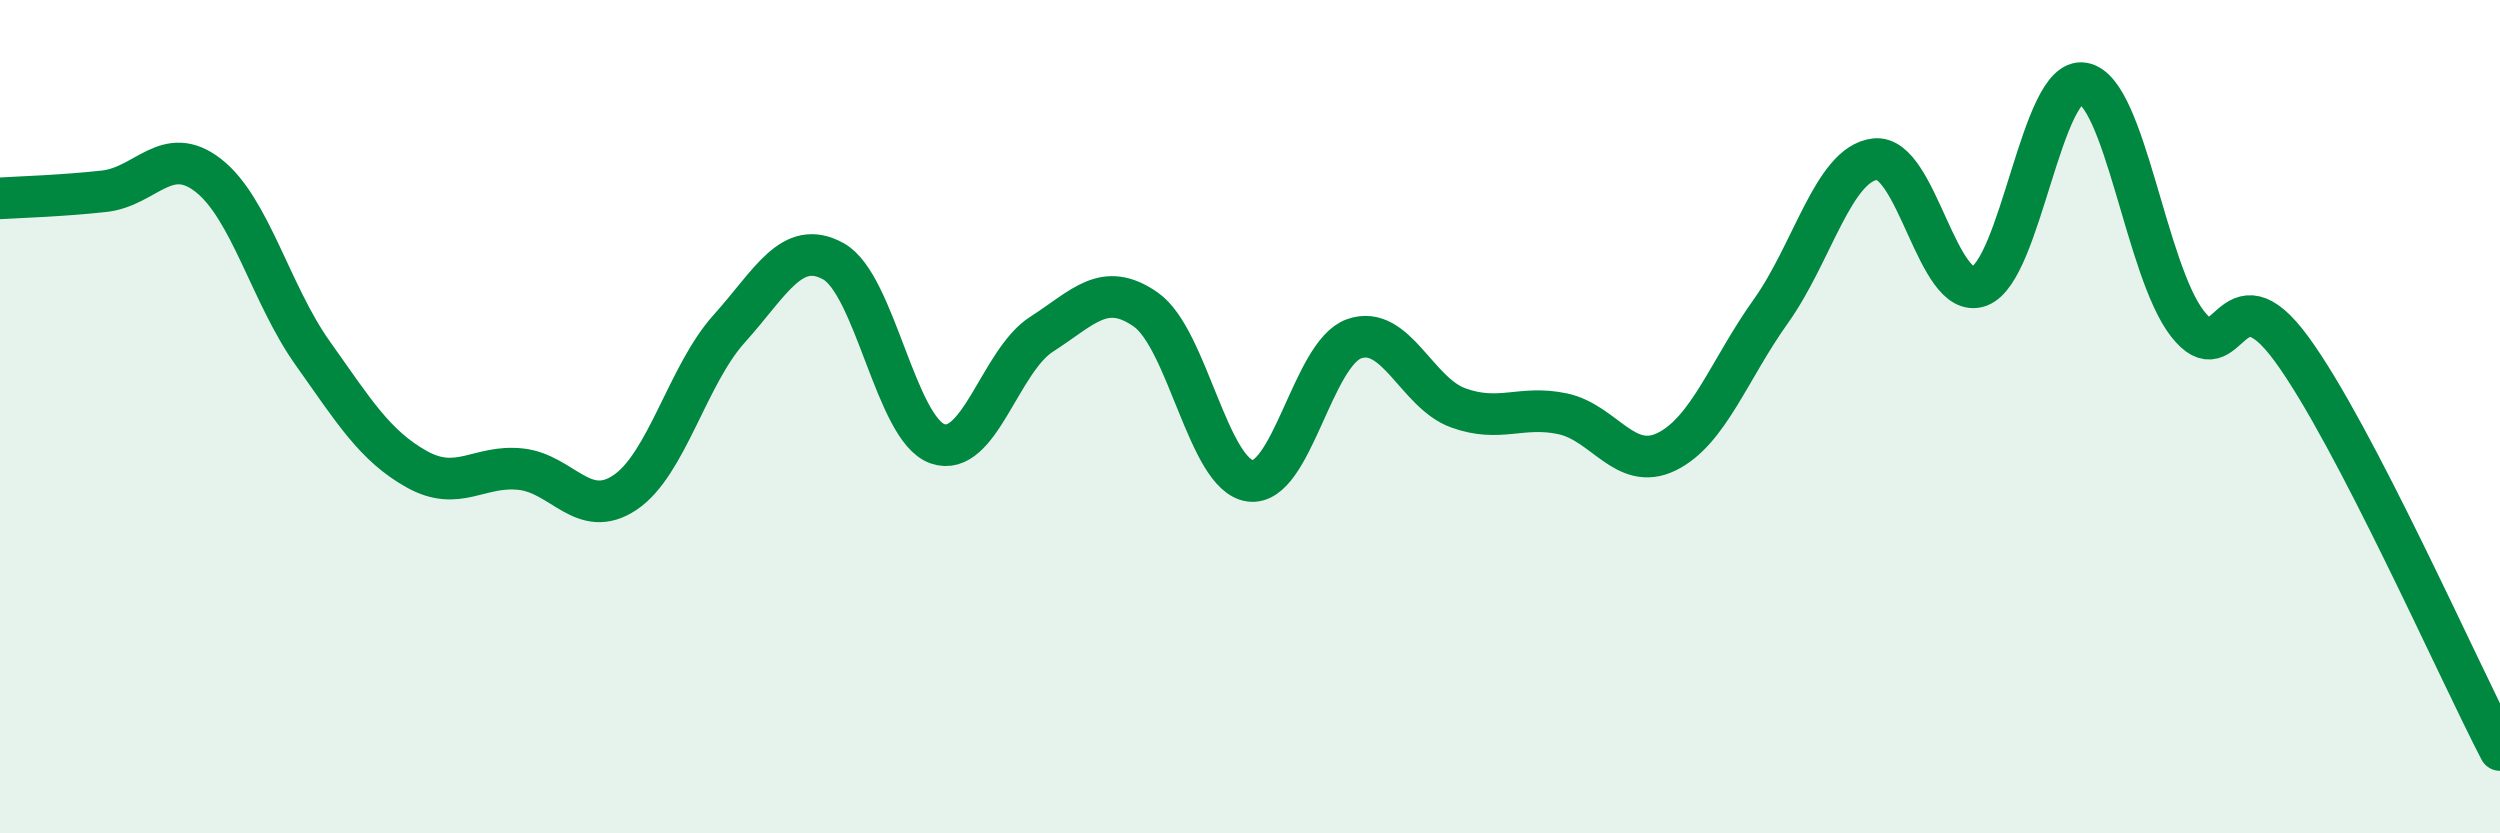 
    <svg width="60" height="20" viewBox="0 0 60 20" xmlns="http://www.w3.org/2000/svg">
      <path
        d="M 0,4.76 C 0.5,4.73 1.5,4.7 2.5,4.59 C 3.5,4.48 4,3.43 5,4.21 C 6,4.99 6.5,7.06 7.5,8.47 C 8.5,9.88 9,10.7 10,11.26 C 11,11.82 11.5,11.15 12.5,11.26 C 13.5,11.37 14,12.49 15,11.82 C 16,11.15 16.5,9 17.5,7.89 C 18.5,6.78 19,5.72 20,6.27 C 21,6.82 21.5,10.3 22.5,10.65 C 23.5,11 24,8.66 25,8.02 C 26,7.38 26.5,6.73 27.5,7.43 C 28.5,8.13 29,11.4 30,11.54 C 31,11.68 31.5,8.48 32.5,8.13 C 33.5,7.78 34,9.43 35,9.79 C 36,10.15 36.5,9.72 37.5,9.93 C 38.5,10.14 39,11.33 40,10.84 C 41,10.35 41.5,8.87 42.5,7.47 C 43.5,6.07 44,3.94 45,3.82 C 46,3.7 46.5,7.23 47.5,6.87 C 48.5,6.51 49,1.82 50,2 C 51,2.18 51.5,6.49 52.5,7.77 C 53.5,9.05 53.5,6.33 55,8.38 C 56.5,10.43 59,16.08 60,18L60 20L0 20Z"
        fill="#008740"
        opacity="0.1"
        stroke-linecap="round"
        stroke-linejoin="round"
      />
      <path
        d="M 0,4.76 C 0.5,4.73 1.5,4.7 2.5,4.59 C 3.5,4.48 4,3.43 5,4.21 C 6,4.99 6.5,7.06 7.5,8.47 C 8.5,9.88 9,10.7 10,11.26 C 11,11.82 11.5,11.15 12.5,11.26 C 13.5,11.37 14,12.49 15,11.82 C 16,11.15 16.5,9 17.5,7.89 C 18.5,6.78 19,5.72 20,6.27 C 21,6.82 21.5,10.3 22.5,10.65 C 23.5,11 24,8.66 25,8.02 C 26,7.38 26.5,6.73 27.5,7.43 C 28.5,8.13 29,11.4 30,11.54 C 31,11.68 31.5,8.48 32.5,8.13 C 33.5,7.78 34,9.43 35,9.79 C 36,10.15 36.5,9.72 37.5,9.93 C 38.5,10.14 39,11.33 40,10.84 C 41,10.35 41.5,8.87 42.5,7.47 C 43.5,6.07 44,3.94 45,3.82 C 46,3.7 46.5,7.23 47.5,6.87 C 48.5,6.51 49,1.82 50,2 C 51,2.18 51.5,6.49 52.5,7.77 C 53.5,9.05 53.5,6.33 55,8.38 C 56.5,10.43 59,16.08 60,18"
        stroke="#008740"
        stroke-width="1"
        fill="none"
        stroke-linecap="round"
        stroke-linejoin="round"
      />
    </svg>
  